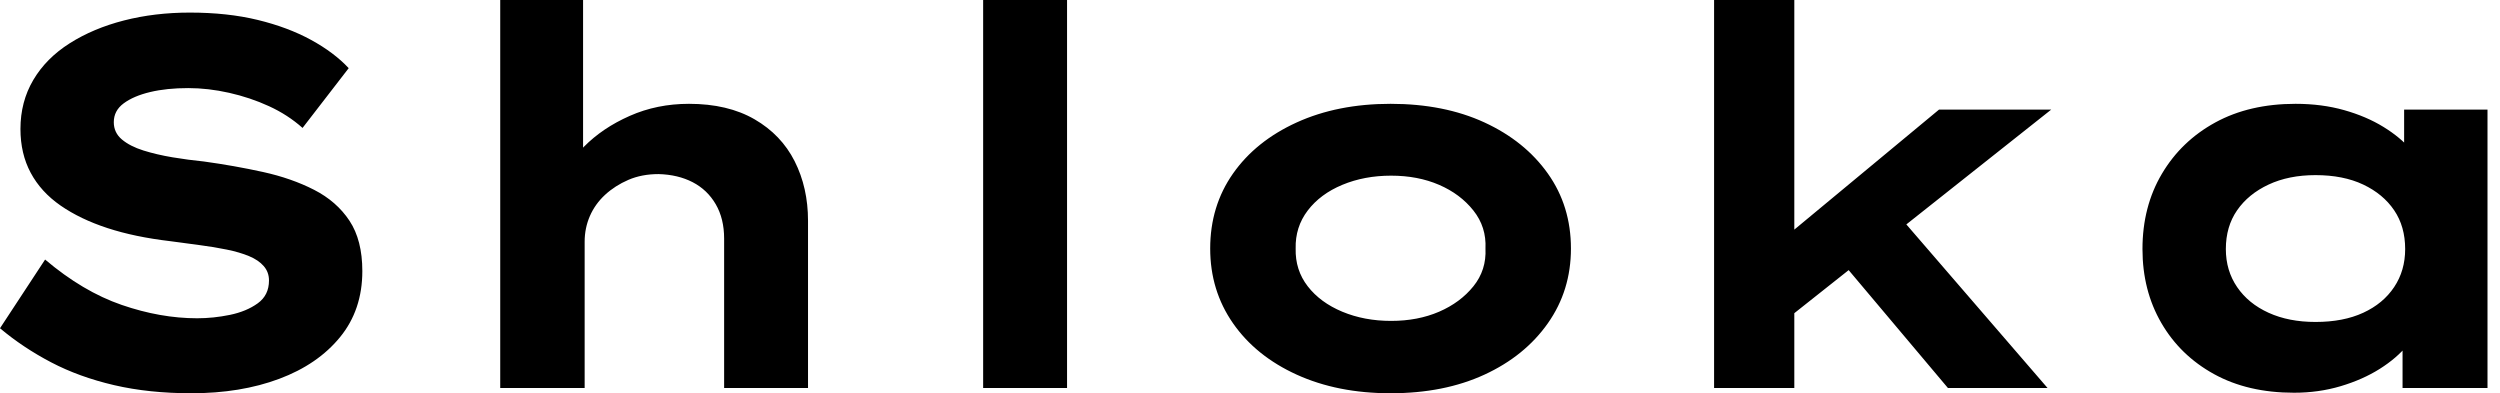 <svg baseProfile="full" height="28" version="1.1" viewBox="0 0 178 28" width="178" xmlns="http://www.w3.org/2000/svg" xmlns:ev="http://www.w3.org/2001/xml-events" xmlns:xlink="http://www.w3.org/1999/xlink"><defs /><g><path d="M16.464 28Q13.44 28 10.957 27.421Q8.475 26.843 6.477 25.797Q4.48 24.752 2.837 23.371L6.048 18.48Q8.736 20.757 11.499 21.709Q14.261 22.661 16.875 22.661Q18.032 22.661 19.208 22.419Q20.384 22.176 21.187 21.597Q21.989 21.019 21.989 19.973Q21.989 19.376 21.616 18.947Q21.243 18.517 20.571 18.237Q19.899 17.957 18.984 17.771Q18.069 17.584 17.061 17.453Q16.053 17.323 14.971 17.173Q12.432 16.875 10.491 16.24Q8.549 15.605 7.149 14.635Q5.749 13.664 5.021 12.301Q4.293 10.939 4.293 9.184Q4.293 7.243 5.208 5.693Q6.123 4.144 7.803 3.08Q9.483 2.016 11.667 1.456Q13.851 0.896 16.352 0.896Q19.04 0.896 21.187 1.419Q23.333 1.941 24.976 2.837Q26.619 3.733 27.664 4.853L24.379 9.109Q23.333 8.176 21.989 7.56Q20.645 6.944 19.152 6.608Q17.659 6.272 16.24 6.272Q14.709 6.272 13.533 6.552Q12.357 6.832 11.648 7.355Q10.939 7.877 10.939 8.699Q10.939 9.445 11.517 9.931Q12.096 10.416 13.048 10.715Q14 11.013 15.12 11.2Q16.24 11.387 17.36 11.499Q19.525 11.797 21.56 12.245Q23.595 12.693 25.2 13.515Q26.805 14.336 27.72 15.717Q28.635 17.099 28.635 19.301Q28.635 22.064 27.048 24.005Q25.461 25.947 22.717 26.973Q19.973 28 16.464 28Z M38.453 27.627V0.0H44.352V12.917L42.672 13.44Q43.083 11.797 44.408 10.453Q45.733 9.109 47.675 8.251Q49.616 7.392 51.893 7.392Q54.656 7.392 56.56 8.493Q58.464 9.595 59.416 11.48Q60.368 13.365 60.368 15.717V27.627H54.395V16.987Q54.395 15.568 53.797 14.541Q53.2 13.515 52.155 12.973Q51.109 12.432 49.728 12.395Q48.533 12.395 47.581 12.805Q46.629 13.216 45.92 13.869Q45.211 14.523 44.837 15.381Q44.464 16.24 44.464 17.211V27.627H41.477Q40.096 27.627 39.331 27.627Q38.565 27.627 38.453 27.627Z M72.837 27.627V0.0H78.811V27.627Z M101.845 28Q98.075 28 95.163 26.675Q92.251 25.349 90.627 23.016Q89.003 20.683 89.003 17.696Q89.003 14.672 90.627 12.357Q92.251 10.043 95.163 8.717Q98.075 7.392 101.845 7.392Q105.653 7.392 108.528 8.717Q111.403 10.043 113.045 12.357Q114.688 14.672 114.688 17.696Q114.688 20.683 113.045 23.016Q111.403 25.349 108.528 26.675Q105.653 28 101.845 28ZM101.883 22.848Q103.787 22.848 105.299 22.195Q106.811 21.541 107.744 20.384Q108.677 19.227 108.603 17.696Q108.677 16.165 107.744 14.989Q106.811 13.813 105.299 13.16Q103.787 12.507 101.883 12.507Q99.979 12.507 98.411 13.16Q96.843 13.813 95.947 14.989Q95.051 16.165 95.088 17.696Q95.051 19.227 95.947 20.384Q96.843 21.541 98.411 22.195Q99.979 22.848 101.883 22.848Z M130.181 22.624 128.427 18.144 140.896 7.803H148.885ZM124.88 27.627V0.0H130.592V27.627ZM141.531 27.627 132.571 16.987 136.603 13.701 148.624 27.627Z M166.171 27.963Q162.885 27.963 160.477 26.637Q158.069 25.312 156.725 22.997Q155.381 20.683 155.381 17.733Q155.381 14.709 156.763 12.376Q158.144 10.043 160.571 8.717Q162.997 7.392 166.283 7.392Q168.149 7.392 169.736 7.84Q171.323 8.288 172.536 9.035Q173.749 9.781 174.496 10.659Q175.243 11.536 175.429 12.395L174.011 12.507V7.803H179.947V27.627H173.899V22.325L175.131 22.661Q175.019 23.632 174.253 24.565Q173.488 25.499 172.275 26.264Q171.061 27.029 169.493 27.496Q167.925 27.963 166.171 27.963ZM167.701 22.923Q169.68 22.923 171.099 22.269Q172.517 21.616 173.301 20.44Q174.085 19.264 174.085 17.733Q174.085 16.128 173.301 14.971Q172.517 13.813 171.099 13.141Q169.68 12.469 167.701 12.469Q165.797 12.469 164.36 13.141Q162.923 13.813 162.12 14.971Q161.317 16.128 161.317 17.733Q161.317 19.264 162.12 20.44Q162.923 21.616 164.36 22.269Q165.797 22.923 167.701 22.923Z " fill="rgb(0,0,0)" transform="translate(-2.837, 0)" /></g></svg>